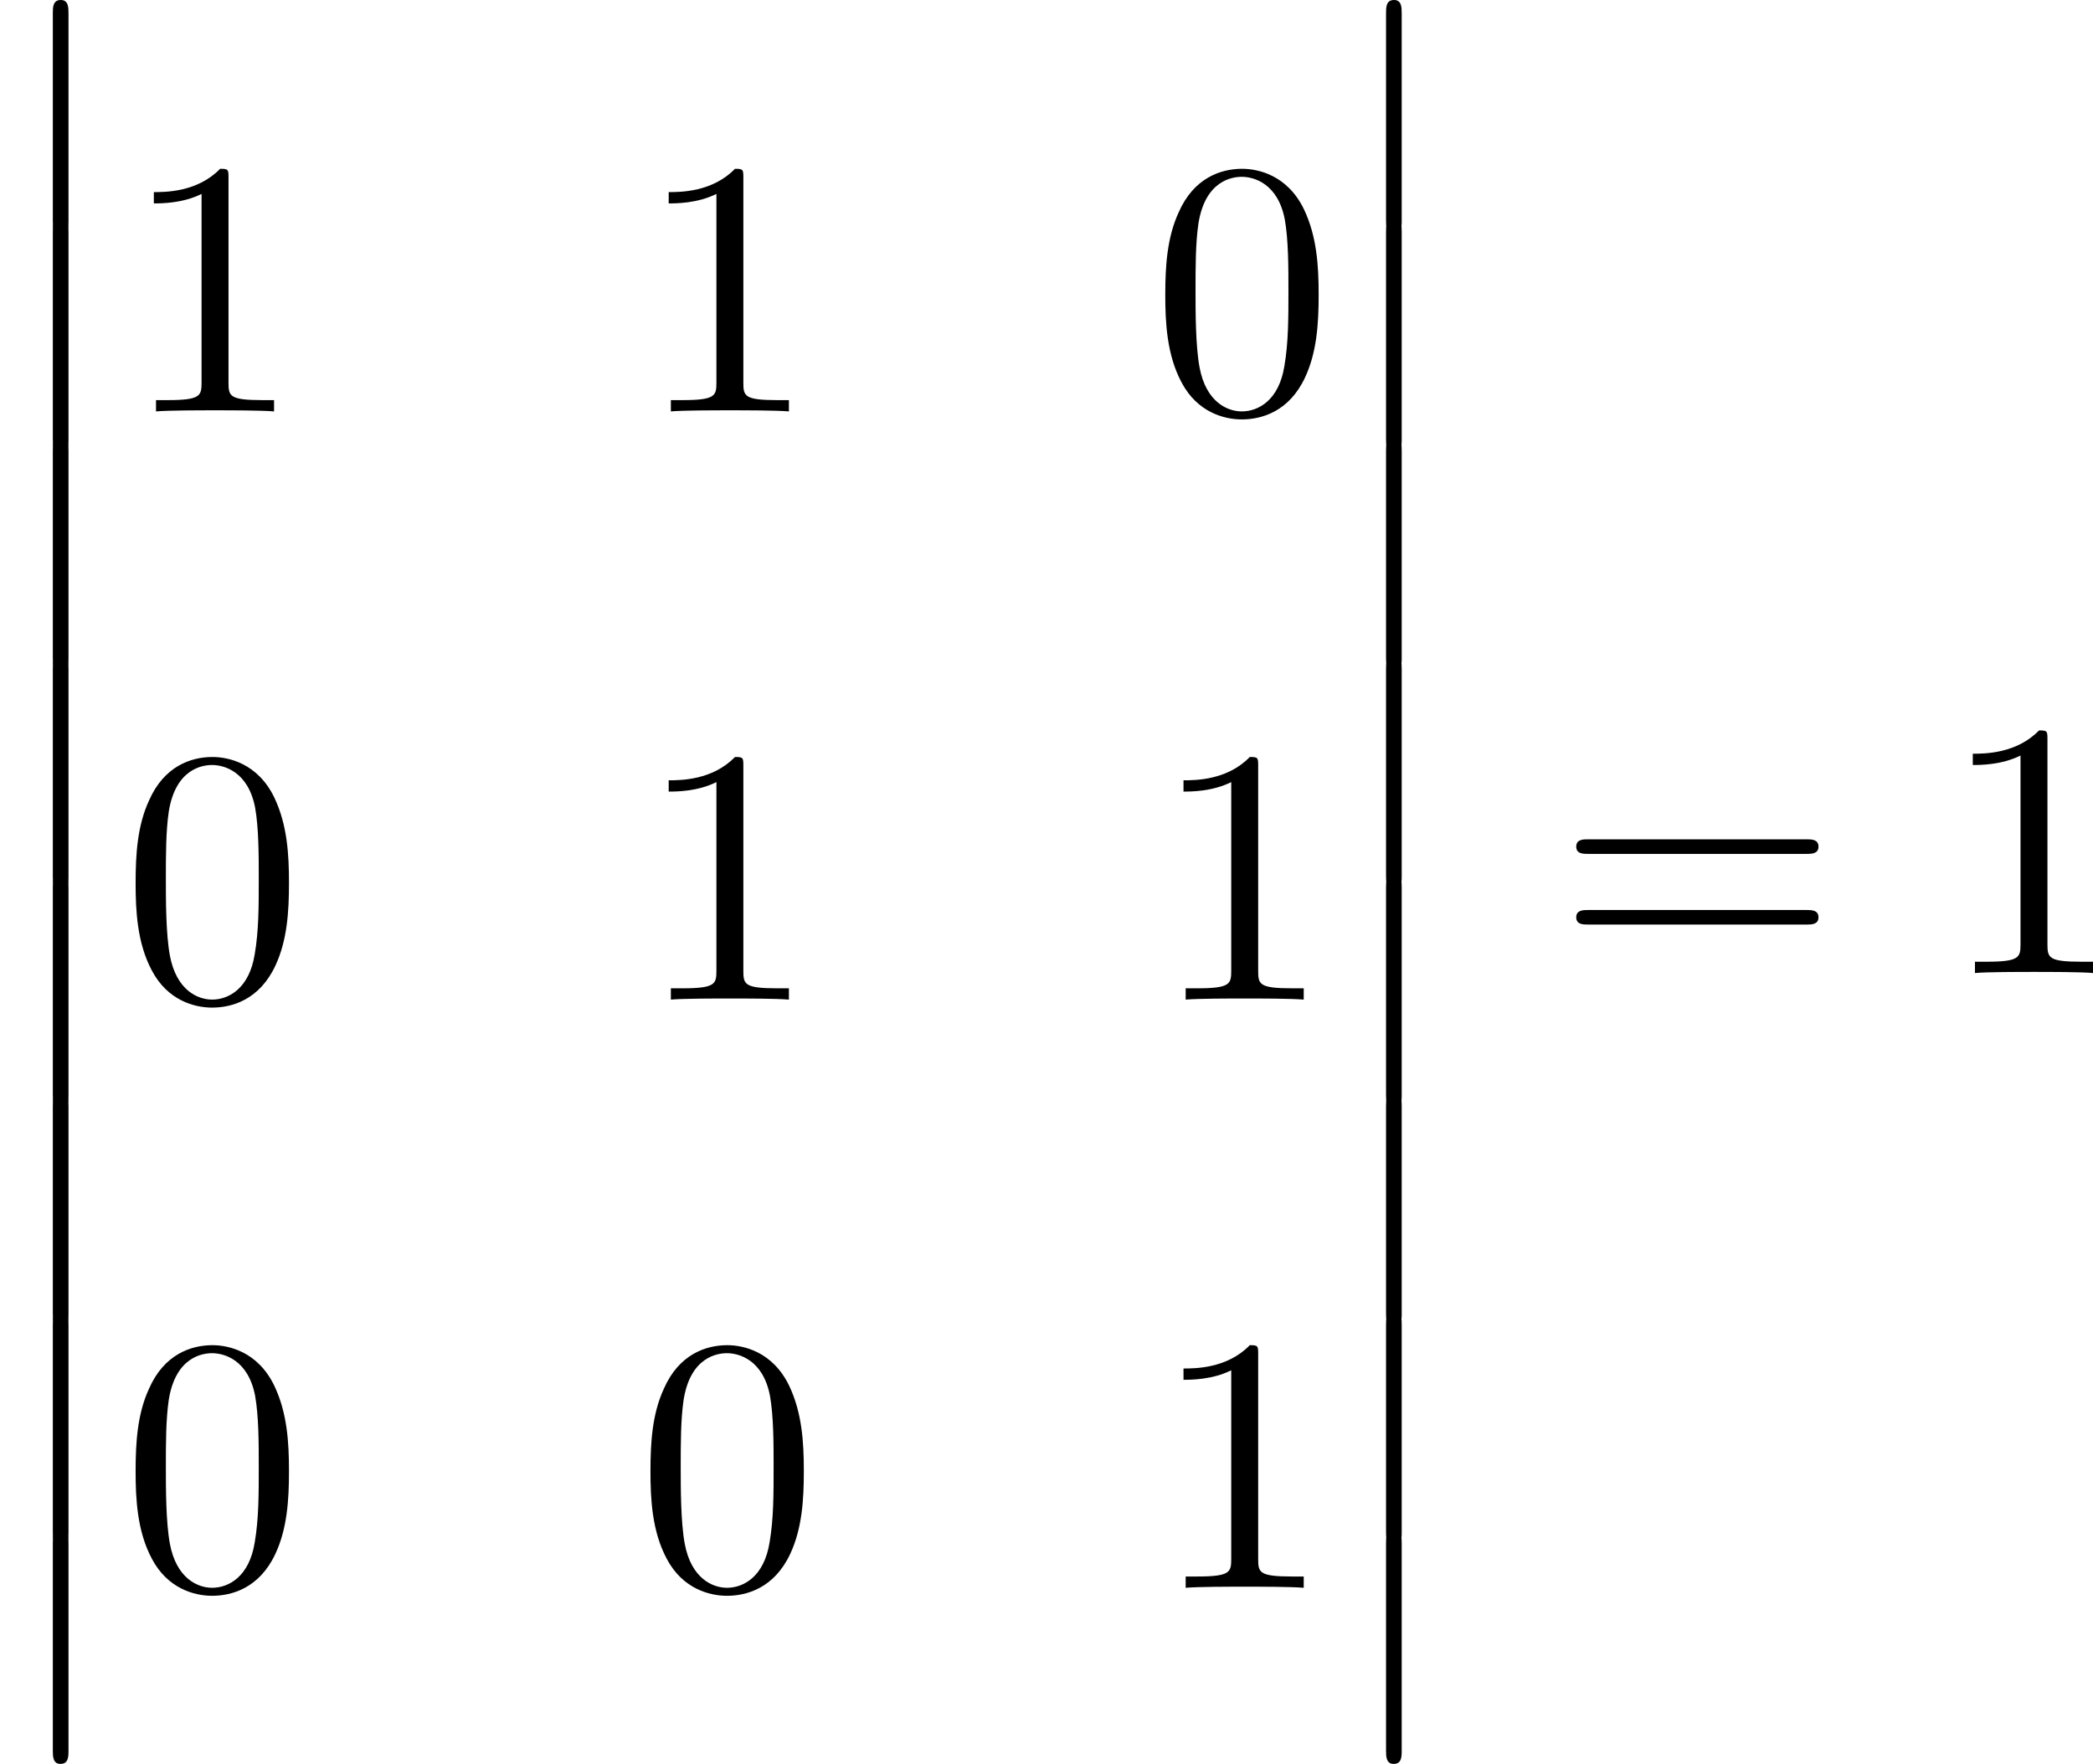 <?xml version='1.0' encoding='UTF-8'?>
<!-- This file was generated by dvisvgm 2.13.3 -->
<svg version='1.1' xmlns='http://www.w3.org/2000/svg' xmlns:xlink='http://www.w3.org/1999/xlink' width='125.356pt' height='105.644pt' viewBox='418.328 482.084 125.356 105.644'>
<defs>
<path id='g6-48' d='M5.018-3.491C5.018-4.364 4.964-5.236 4.582-6.044C4.08-7.091 3.185-7.265 2.727-7.265C2.073-7.265 1.276-6.982 .829-5.967C.48-5.215 .425-4.364 .425-3.491C.425-2.673 .469-1.691 .916-.862C1.385 .022 2.182 .24 2.716 .24C3.305 .24 4.135 .011 4.615-1.025C4.964-1.778 5.018-2.629 5.018-3.491ZM2.716 0C2.291 0 1.647-.273 1.451-1.32C1.331-1.975 1.331-2.978 1.331-3.622C1.331-4.32 1.331-5.04 1.418-5.629C1.625-6.927 2.444-7.025 2.716-7.025C3.076-7.025 3.796-6.829 4.004-5.749C4.113-5.138 4.113-4.309 4.113-3.622C4.113-2.804 4.113-2.062 3.993-1.364C3.829-.327 3.207 0 2.716 0Z'/>
<path id='g6-49' d='M3.207-6.982C3.207-7.244 3.207-7.265 2.956-7.265C2.28-6.567 1.32-6.567 .971-6.567V-6.229C1.189-6.229 1.833-6.229 2.4-6.513V-.862C2.4-.469 2.367-.338 1.385-.338H1.036V0C1.418-.033 2.367-.033 2.804-.033S4.189-.033 4.571 0V-.338H4.222C3.24-.338 3.207-.458 3.207-.862V-6.982Z'/>
<path id='g6-61' d='M7.495-3.567C7.658-3.567 7.865-3.567 7.865-3.785S7.658-4.004 7.505-4.004H.971C.818-4.004 .611-4.004 .611-3.785S.818-3.567 .982-3.567H7.495ZM7.505-1.451C7.658-1.451 7.865-1.451 7.865-1.669S7.658-1.887 7.495-1.887H.982C.818-1.887 .611-1.887 .611-1.669S.818-1.451 .971-1.451H7.505Z'/>
<path id='g0-12' d='M1.582 6.371C1.582 6.545 1.582 6.775 1.811 6.775C2.051 6.775 2.051 6.556 2.051 6.371V.175C2.051 0 2.051-.229 1.822-.229C1.582-.229 1.582-.011 1.582 .175V6.371Z'/>
</defs>
<g id='page9' transform='matrix(2 0 0 2 0 0)'>
<use x='209.164' y='241.271' xlink:href='#g0-12'/>
<use x='209.164' y='247.816' xlink:href='#g0-12'/>
<use x='209.164' y='254.362' xlink:href='#g0-12'/>
<use x='209.164' y='260.907' xlink:href='#g0-12'/>
<use x='209.164' y='267.453' xlink:href='#g0-12'/>
<use x='209.164' y='273.998' xlink:href='#g0-12'/>
<use x='209.164' y='280.544' xlink:href='#g0-12'/>
<use x='209.164' y='287.089' xlink:href='#g0-12'/>
<use x='212.8' y='253.362' xlink:href='#g6-49'/>
<use x='228.218' y='253.362' xlink:href='#g6-49'/>
<use x='243.635' y='253.362' xlink:href='#g6-48'/>
<use x='212.8' y='270.976' xlink:href='#g6-48'/>
<use x='228.218' y='270.976' xlink:href='#g6-49'/>
<use x='243.635' y='270.976' xlink:href='#g6-49'/>
<use x='212.8' y='288.59' xlink:href='#g6-48'/>
<use x='228.218' y='288.59' xlink:href='#g6-48'/>
<use x='243.635' y='288.59' xlink:href='#g6-49'/>
<use x='249.089' y='241.271' xlink:href='#g0-12'/>
<use x='249.089' y='247.816' xlink:href='#g0-12'/>
<use x='249.089' y='254.362' xlink:href='#g0-12'/>
<use x='249.089' y='260.907' xlink:href='#g0-12'/>
<use x='249.089' y='267.453' xlink:href='#g0-12'/>
<use x='249.089' y='273.998' xlink:href='#g0-12'/>
<use x='249.089' y='280.544' xlink:href='#g0-12'/>
<use x='249.089' y='287.089' xlink:href='#g0-12'/>
<use x='255.756' y='270.18' xlink:href='#g6-61'/>
<use x='267.271' y='270.18' xlink:href='#g6-49'/>
</g>
</svg>